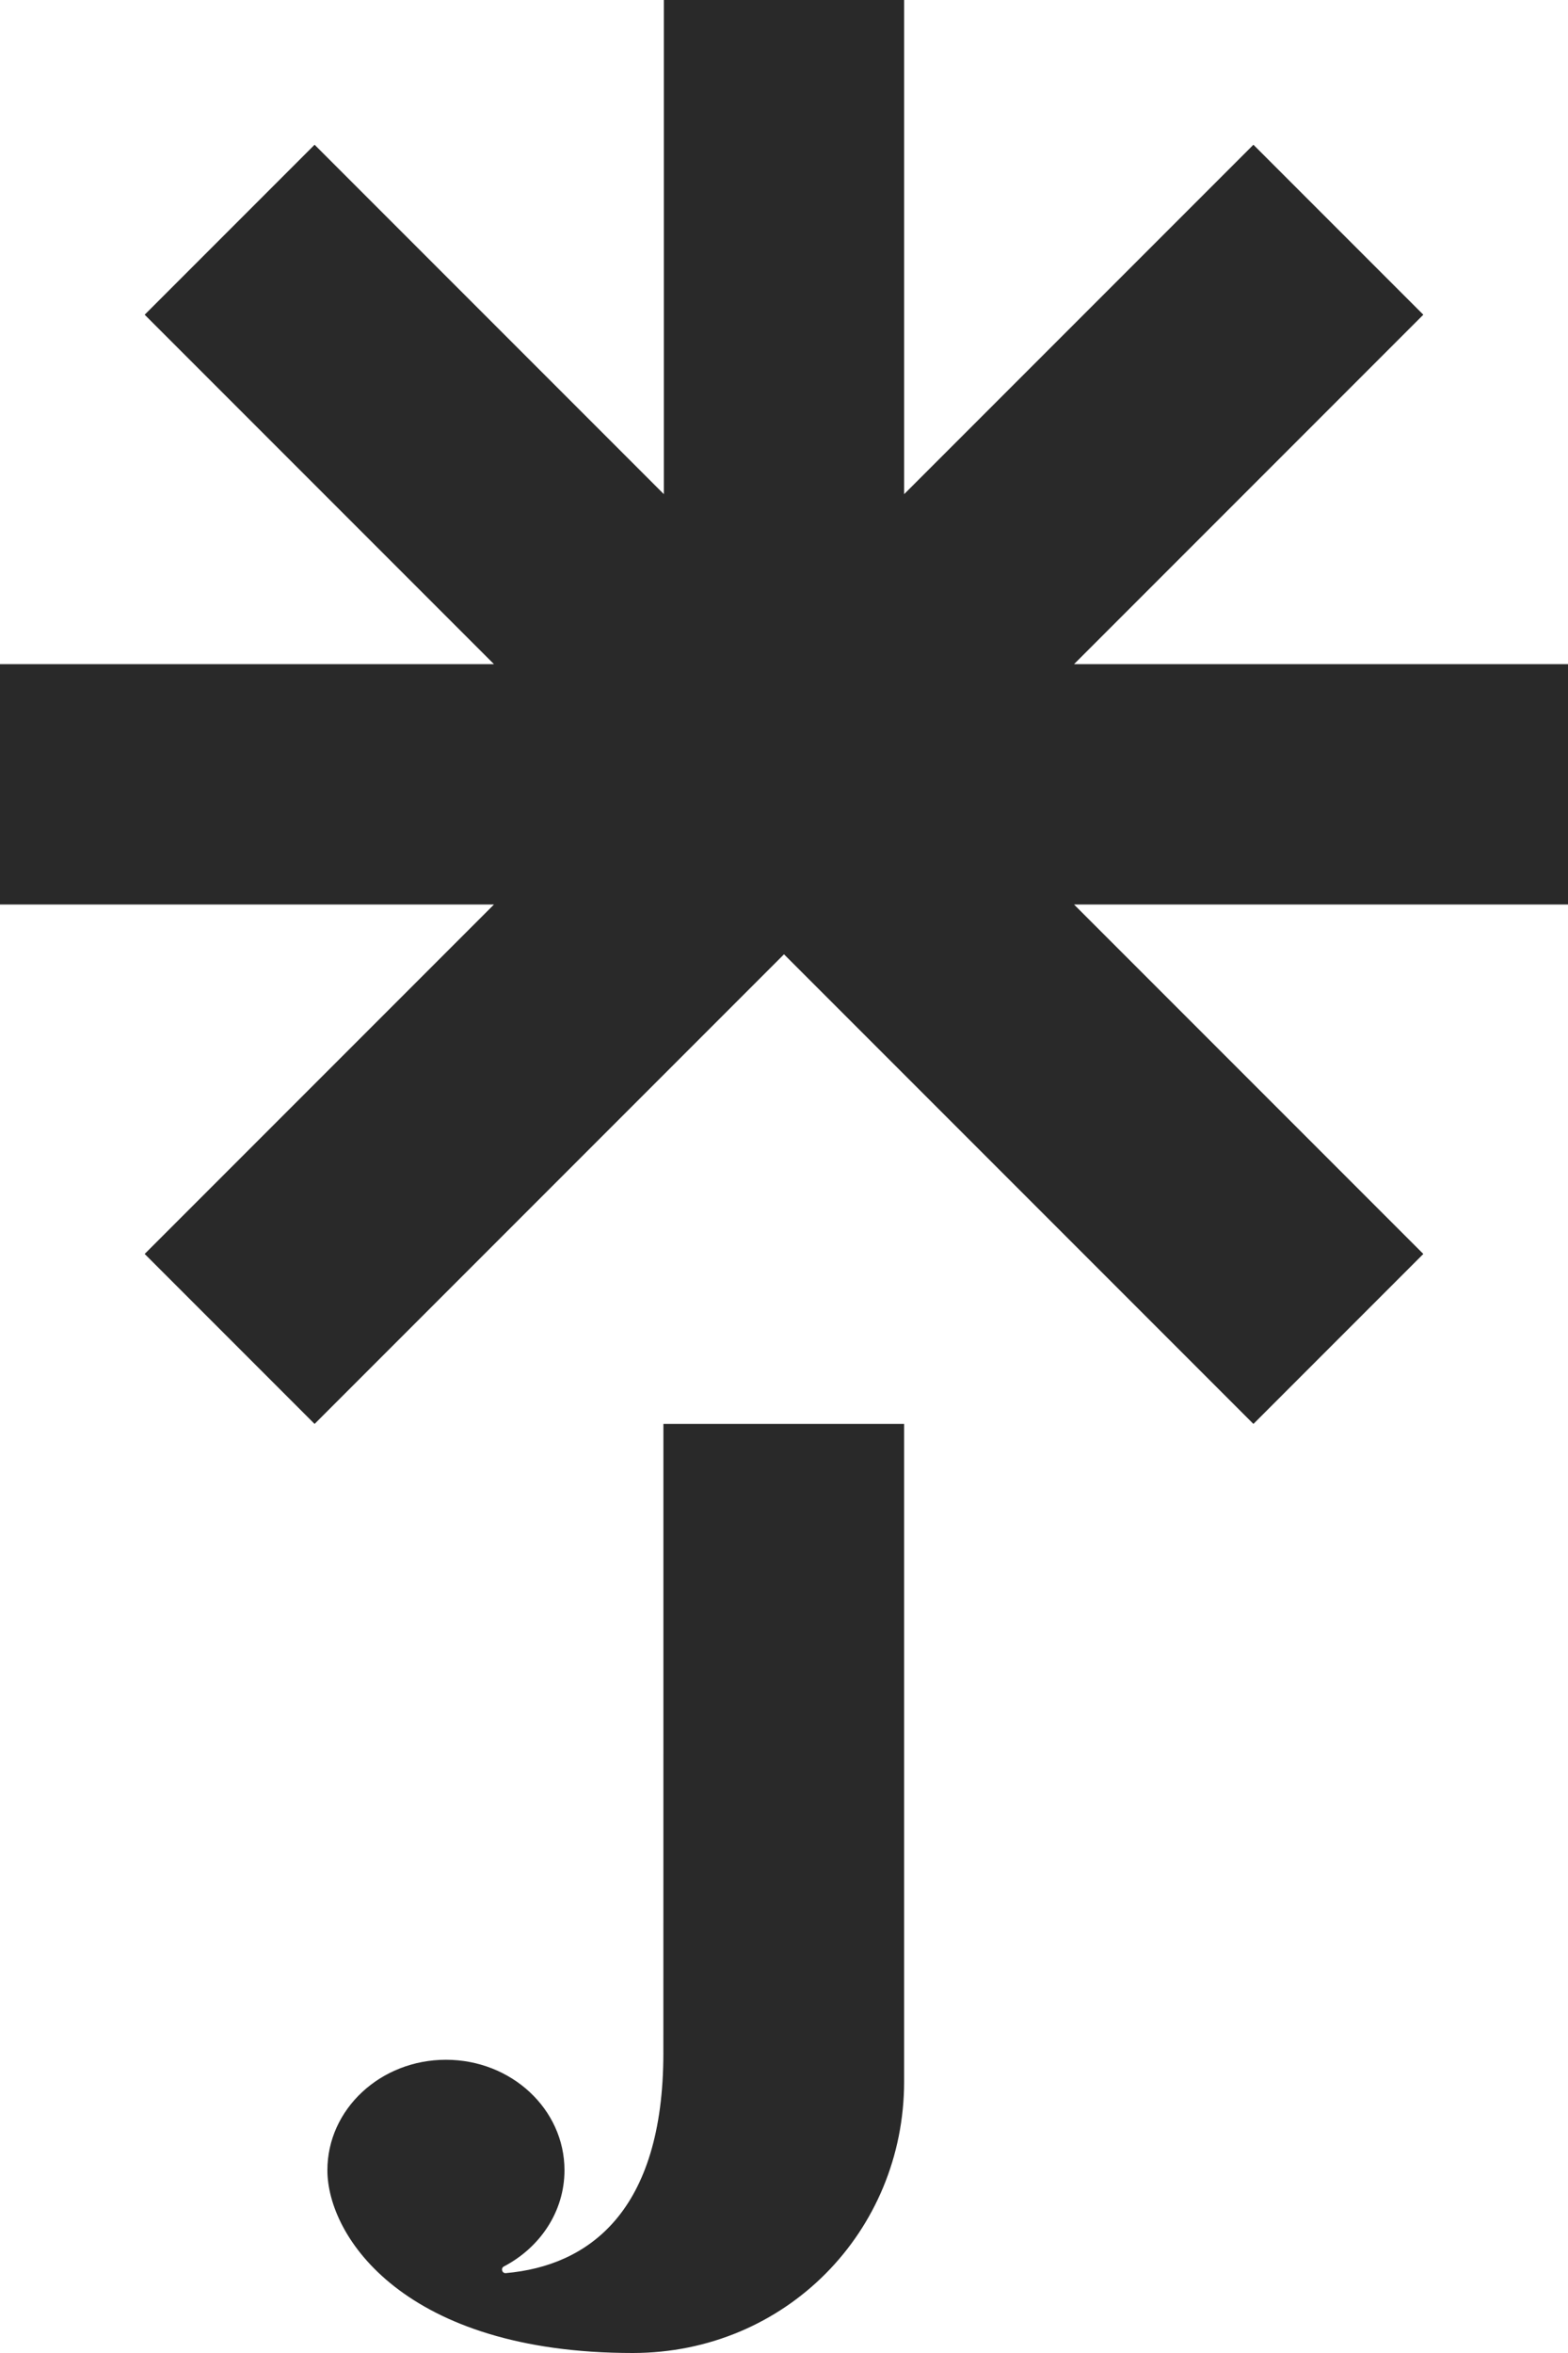 <?xml version="1.0" encoding="UTF-8"?>
<svg id="a" data-name="Layer 1" xmlns="http://www.w3.org/2000/svg" width="200" height="300" viewBox="0 0 200 300">
  <polygon points="200 84.676 136.996 84.676 181.546 40.125 159.875 18.454 115.323 63.005 115.323 0 84.675 0 84.675 63.004 40.125 18.454 18.453 40.125 63.003 84.676 0 84.676 0 115.325 63.003 115.325 18.453 159.874 40.125 181.548 100 121.672 159.875 181.548 181.546 159.874 136.997 115.325 200 115.325 200 84.676" fill="#292929" stroke-width="0"/>
  <path d="M84.613,261.75c0,20.261-9.559,27.14-20.096,28.067-.489.041-.678-.626-.243-.852,4.608-2.412,7.726-6.994,7.726-12.268,0-7.777-6.768-14.083-15.12-14.083s-15.121,6.306-15.121,14.083c0,8.486,9.862,23.303,38.934,23.303,19.522,0,34.617-15.484,34.629-34.594v-83.858h-30.705s.003,79.059-.005,80.202Z" fill="#292929" stroke-width="0"/>
</svg>